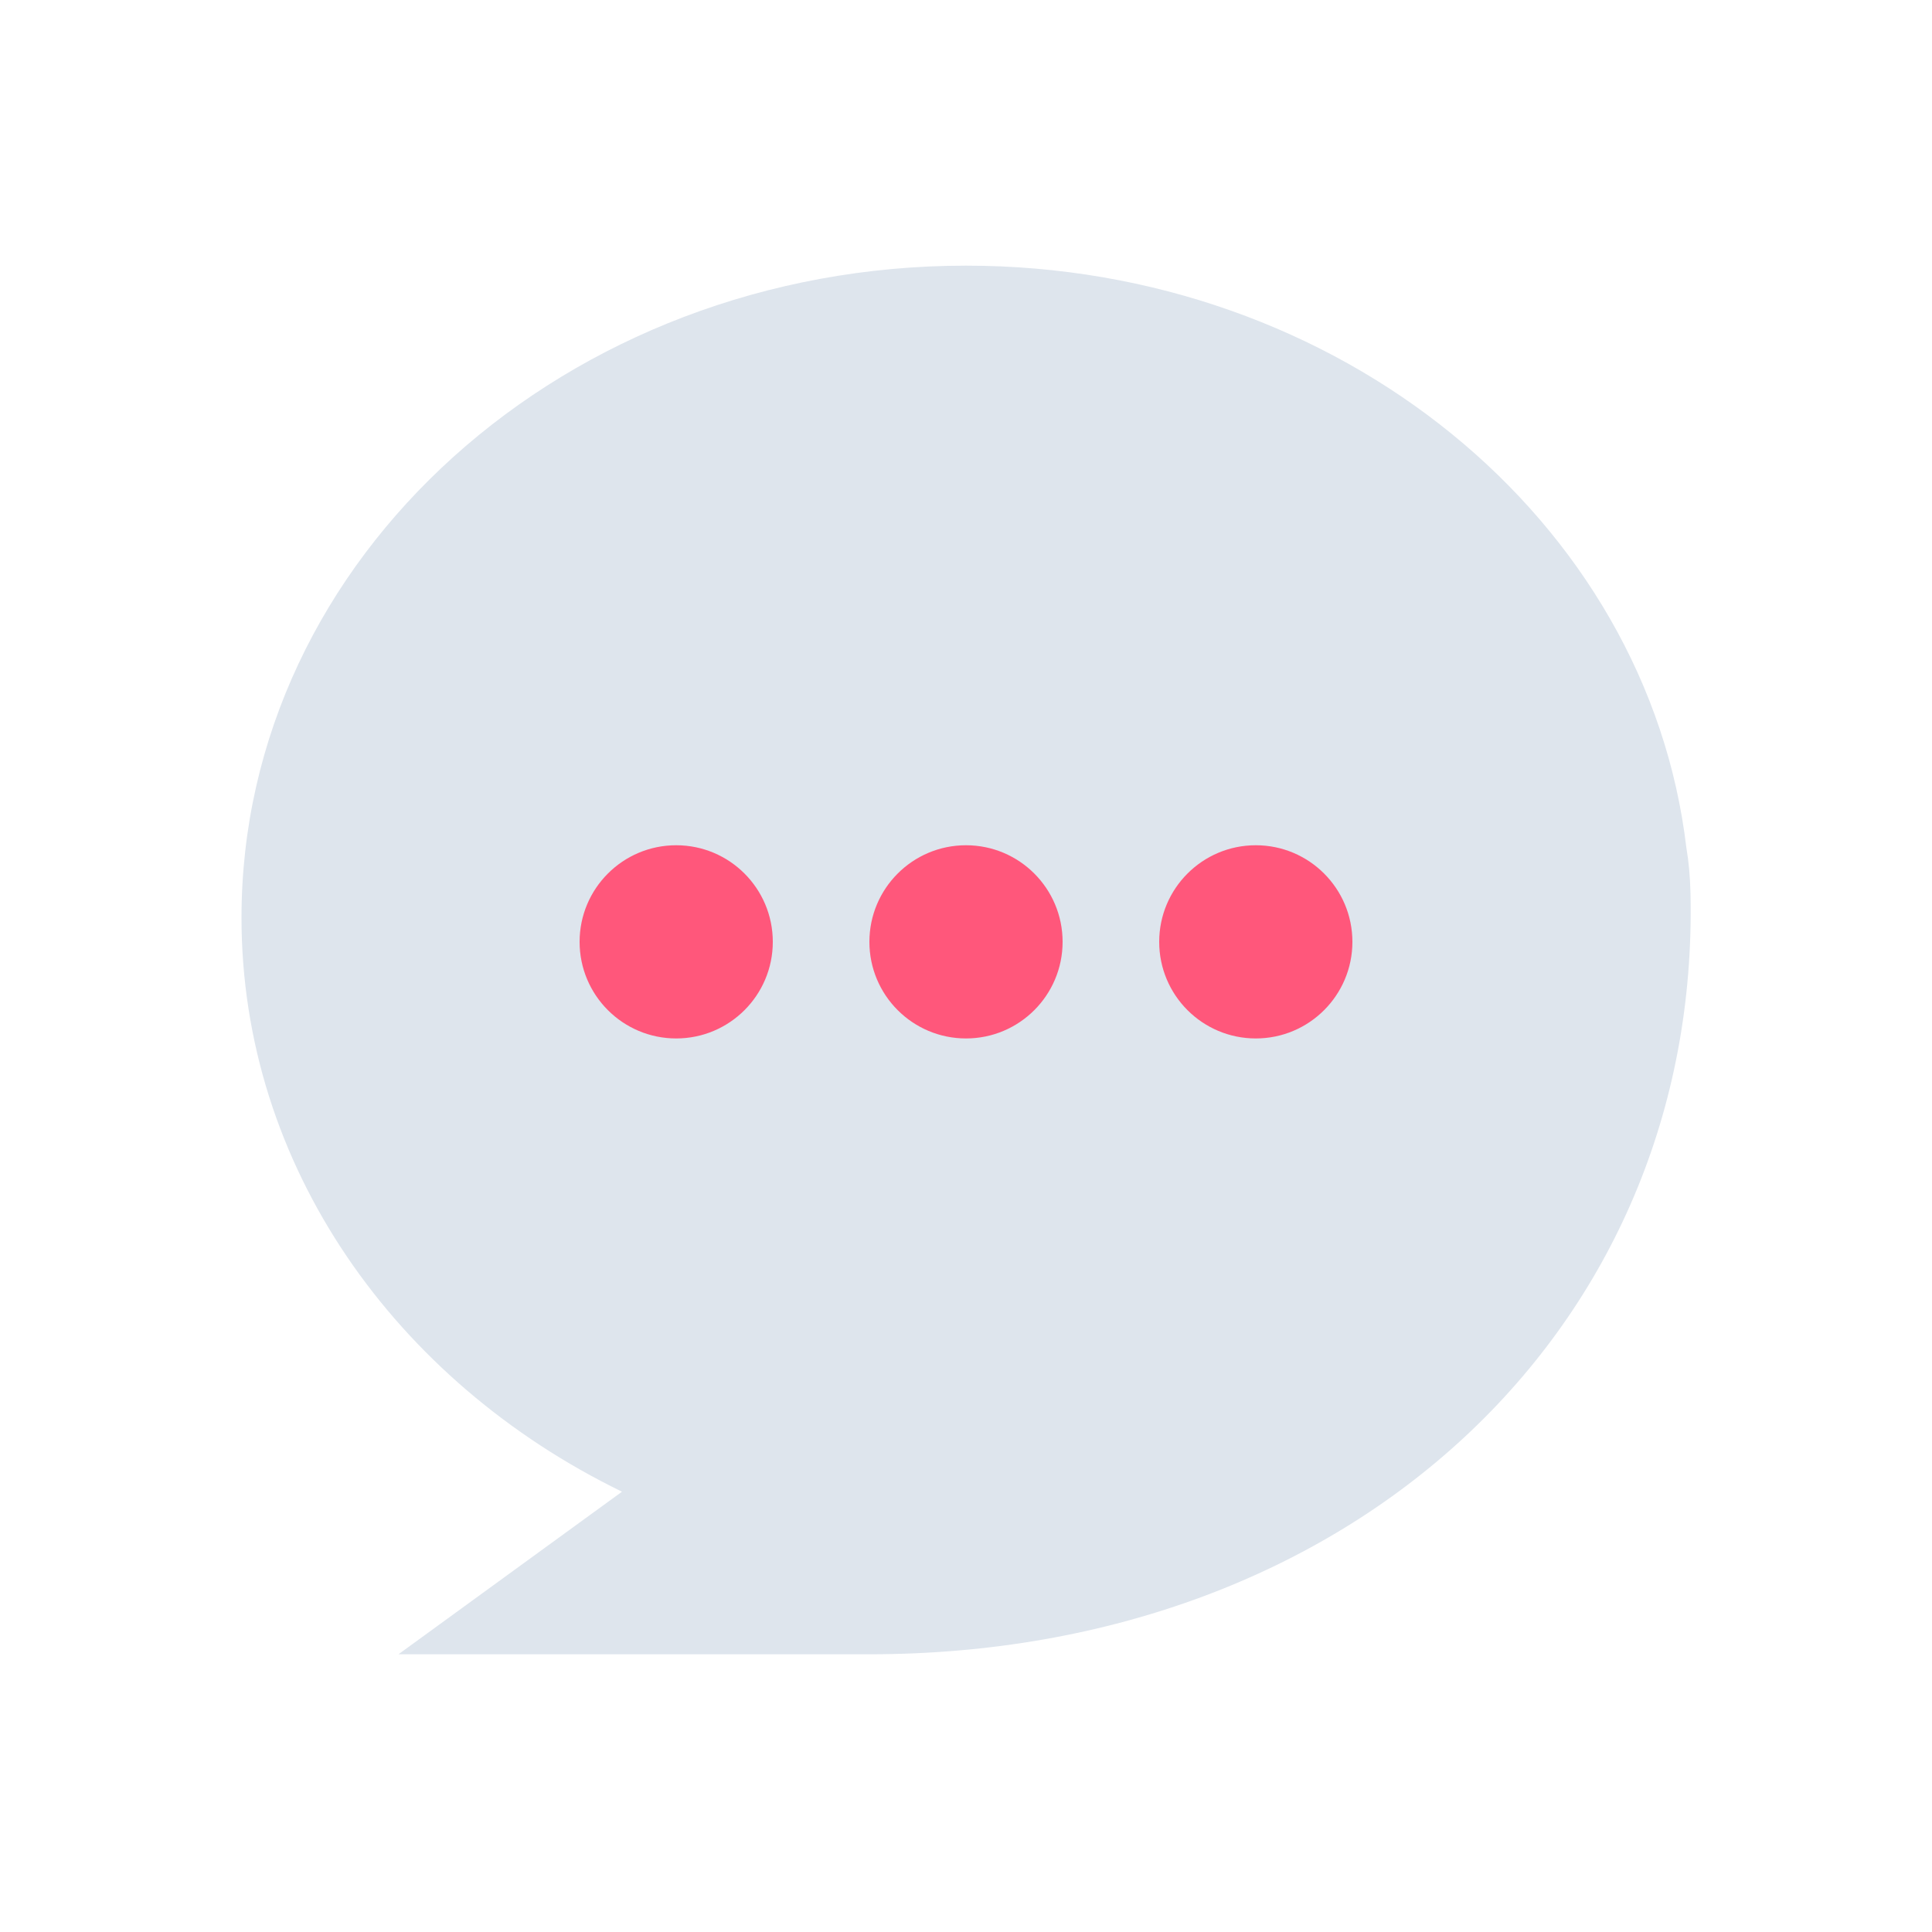 <svg width="80" height="80" viewBox="0 0 80 80" fill="none" xmlns="http://www.w3.org/2000/svg">
<path fill-rule="evenodd" clip-rule="evenodd" d="M25.756 61.768C16.374 57.205 10 48.272 10 38C10 23.088 23.431 11 40 11C55.481 11 68.224 21.554 69.829 35.103C69.927 35.672 69.984 36.303 70 37C70.4 55 56 68.5 36 68.5H16.5L25.756 61.768Z" fill="#DEE5ED"/>
<circle cx="28" cy="39" r="4" fill="#FF577B"/>
<circle cx="40" cy="39" r="4" fill="#FF577B"/>
<circle cx="52" cy="39" r="4" fill="#FF577B"/>
</svg>
